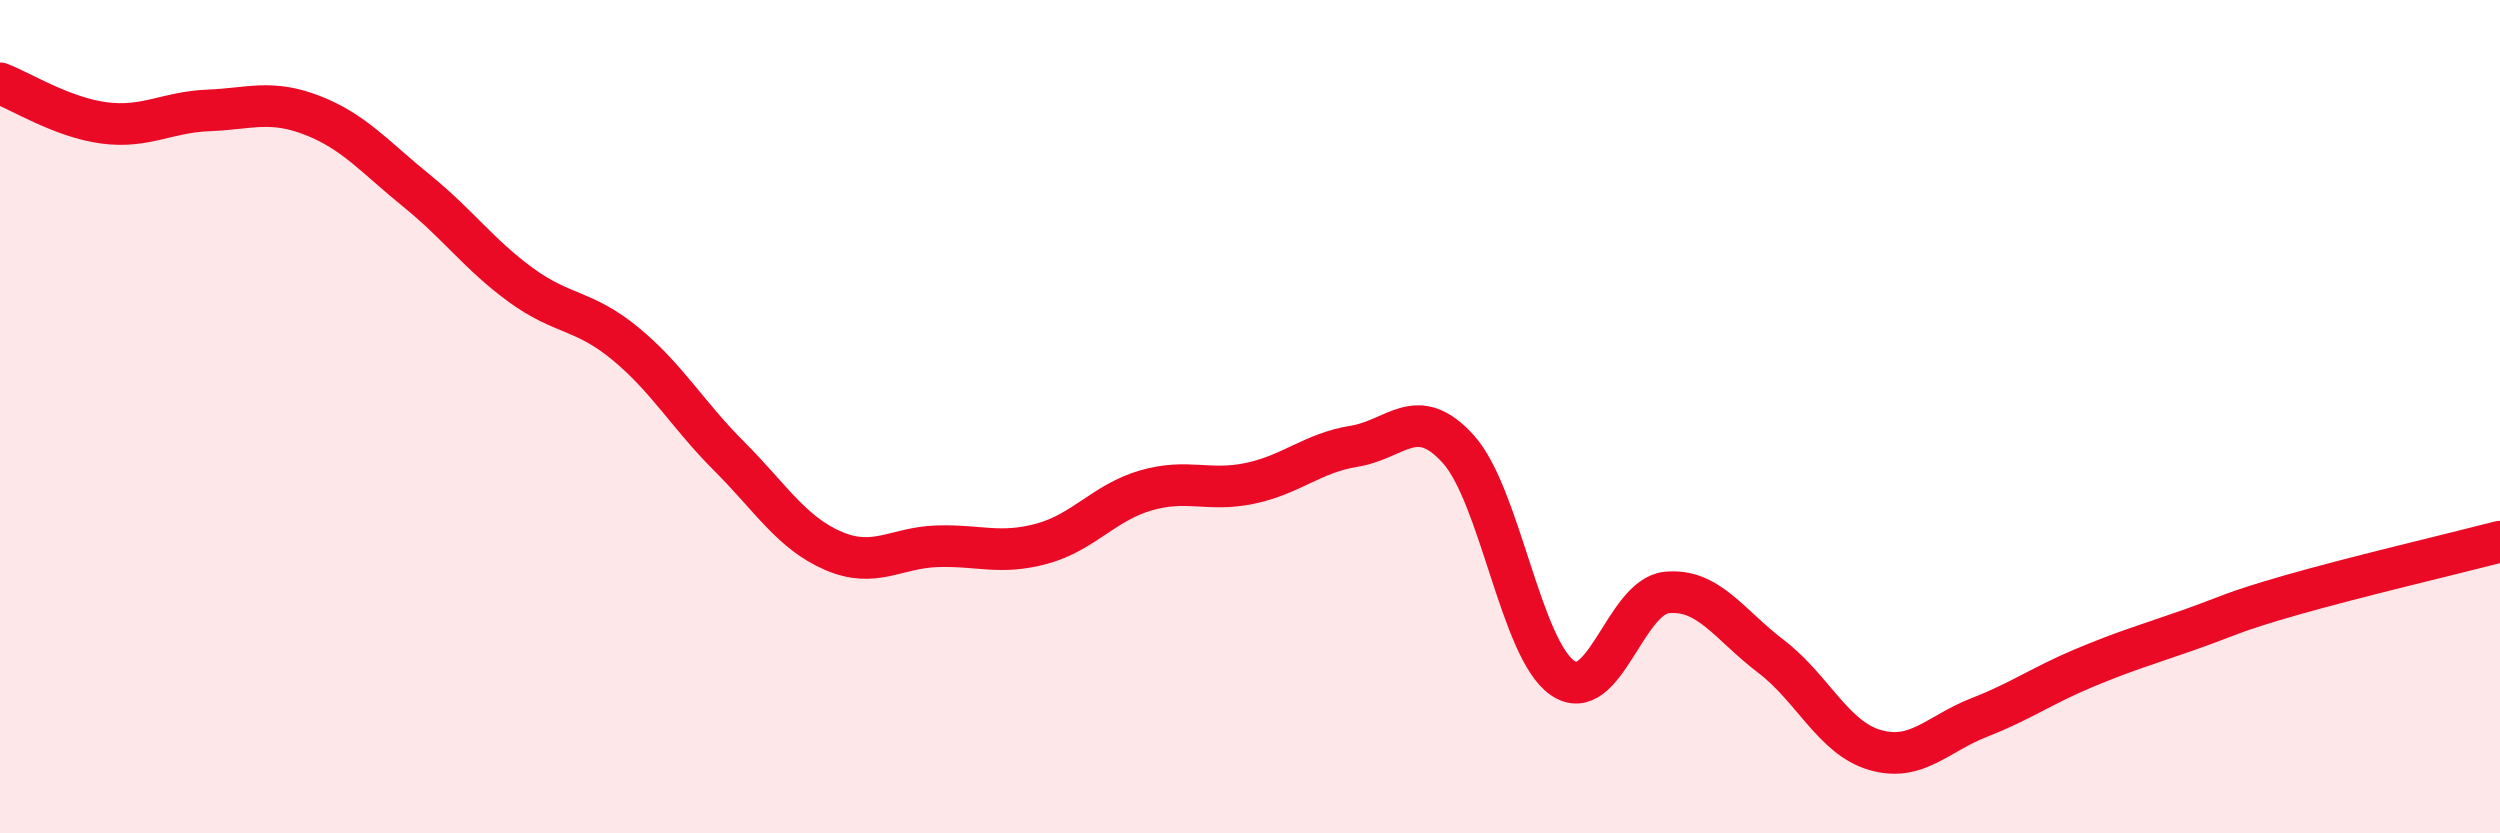 
    <svg width="60" height="20" viewBox="0 0 60 20" xmlns="http://www.w3.org/2000/svg">
      <path
        d="M 0,2 C 0.5,2.19 1.5,2.82 2.5,2.95 C 3.5,3.08 4,2.69 5,2.65 C 6,2.61 6.5,2.38 7.5,2.77 C 8.5,3.16 9,3.77 10,4.58 C 11,5.39 11.5,6.11 12.5,6.84 C 13.5,7.57 14,7.42 15,8.24 C 16,9.06 16.5,9.95 17.5,10.95 C 18.5,11.95 19,12.79 20,13.22 C 21,13.65 21.5,13.14 22.5,13.11 C 23.5,13.08 24,13.32 25,13.05 C 26,12.78 26.5,12.06 27.5,11.77 C 28.5,11.48 29,11.81 30,11.6 C 31,11.39 31.5,10.87 32.5,10.71 C 33.5,10.55 34,9.67 35,10.78 C 36,11.89 36.5,15.58 37.5,16.27 C 38.5,16.96 39,14.32 40,14.22 C 41,14.12 41.5,14.99 42.5,15.75 C 43.5,16.51 44,17.71 45,18 C 46,18.29 46.5,17.61 47.5,17.22 C 48.5,16.83 49,16.46 50,16.04 C 51,15.62 51.5,15.48 52.5,15.13 C 53.5,14.78 53.5,14.71 55,14.28 C 56.5,13.85 59,13.26 60,13L60 20L0 20Z"
        fill="#EB0A25"
        opacity="0.1"
        stroke-linecap="round"
        stroke-linejoin="round"
      />
      <path
        d="M 0,2 C 0.5,2.19 1.5,2.82 2.5,2.95 C 3.5,3.08 4,2.69 5,2.65 C 6,2.61 6.5,2.38 7.5,2.77 C 8.5,3.16 9,3.77 10,4.58 C 11,5.39 11.5,6.11 12.5,6.84 C 13.5,7.57 14,7.42 15,8.24 C 16,9.06 16.5,9.95 17.5,10.95 C 18.5,11.95 19,12.79 20,13.22 C 21,13.65 21.5,13.14 22.5,13.11 C 23.5,13.08 24,13.32 25,13.05 C 26,12.78 26.5,12.06 27.5,11.77 C 28.5,11.48 29,11.81 30,11.6 C 31,11.39 31.5,10.87 32.5,10.71 C 33.5,10.55 34,9.67 35,10.78 C 36,11.89 36.5,15.58 37.5,16.27 C 38.5,16.96 39,14.32 40,14.22 C 41,14.12 41.5,14.99 42.5,15.75 C 43.5,16.51 44,17.71 45,18 C 46,18.29 46.5,17.61 47.5,17.22 C 48.5,16.83 49,16.46 50,16.04 C 51,15.62 51.5,15.48 52.5,15.13 C 53.5,14.78 53.5,14.71 55,14.28 C 56.5,13.85 59,13.26 60,13"
        stroke="#EB0A25"
        stroke-width="1"
        fill="none"
        stroke-linecap="round"
        stroke-linejoin="round"
      />
    </svg>
  